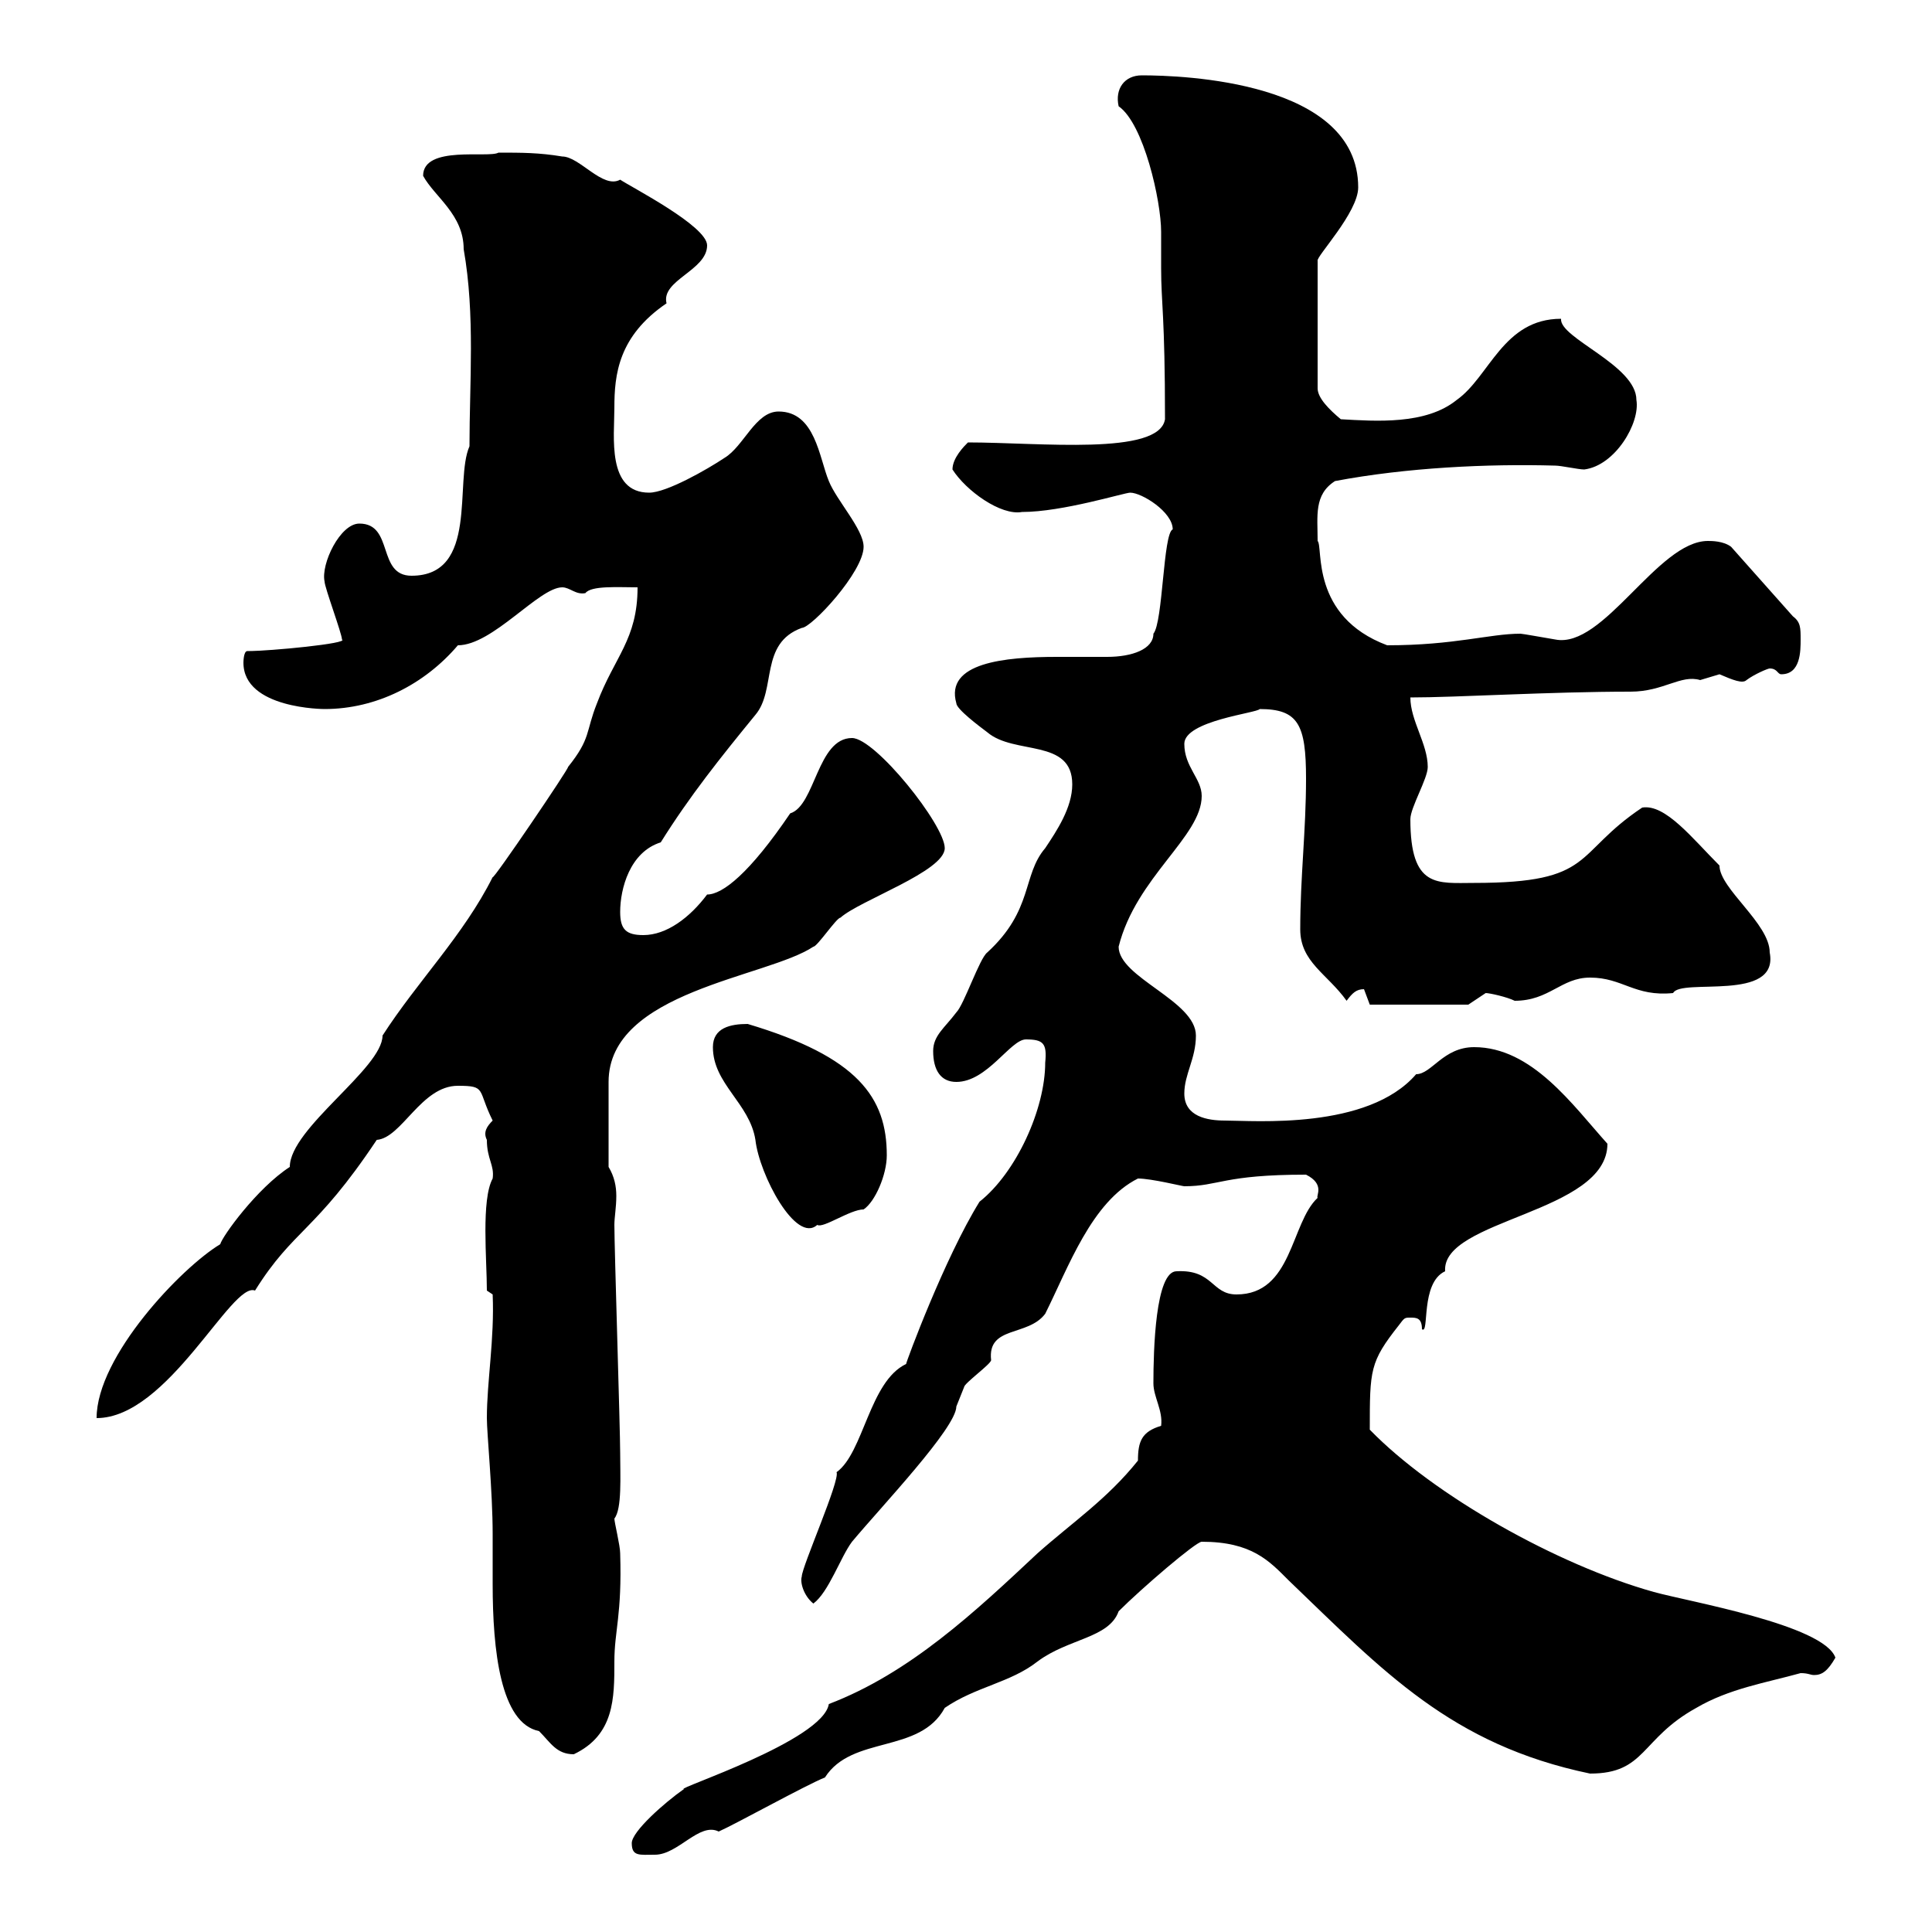 <svg xmlns="http://www.w3.org/2000/svg" xmlns:xlink="http://www.w3.org/1999/xlink" width="300" height="300"><path d="M98.10 286.20C98.10 288.30 99.30 288 101.70 288C105.30 288 108.60 282.90 111.60 284.40C114.30 283.20 125.10 277.20 128.10 276C132.30 269.40 142.80 272.40 146.70 265.20C151.50 261.90 156.90 261.30 161.10 258C165.90 254.40 172.20 254.40 173.70 250.20C177.30 246.60 185.70 239.40 186.60 239.40C194.40 239.40 197.10 242.40 200.10 245.40C214.80 259.50 225.30 270.90 246.90 275.40C255.60 275.40 254.70 270 263.40 265.20C268.50 262.20 274.20 261.30 279.60 259.80C280.80 259.80 281.10 260.10 281.70 260.10C282.90 260.10 283.80 259.50 285 257.40C283.20 252.30 262.20 248.70 256.80 247.20C241.80 243 222.60 232.20 212.70 222C212.70 212.70 212.70 211.50 217.20 205.80C218.10 204.60 218.10 204.60 219 204.60C219.90 204.60 220.80 204.60 220.80 206.40C222 207.30 220.50 199.20 224.40 197.40C223.80 189.30 249.60 188.40 249.60 177.60C244.20 171.60 237.90 162.60 228.90 162.60C224.10 162.60 222.30 166.80 219.90 166.80C212.40 175.50 194.70 174 190.20 174C187.50 174 183.90 173.40 183.90 169.80C183.90 166.80 185.70 164.40 185.70 160.80C185.70 155.40 173.70 151.80 173.70 147C176.40 136.20 186.60 129.90 186.60 123.60C186.60 120.90 183.90 119.10 183.90 115.50C183.90 111.90 195.30 110.70 195.60 110.10C201.60 110.10 202.80 112.50 202.80 120.90C202.80 129 201.90 136.20 201.90 144.30C201.90 149.40 206.10 151.20 209.10 155.40C210 154.20 210.60 153.60 211.80 153.60C211.80 153.60 212.70 156 212.70 156L228 156C228 156 230.70 154.20 230.70 154.20C231.30 154.20 234 154.80 235.20 155.40C240.60 155.40 242.40 151.80 246.90 151.80C252 151.80 253.80 154.80 259.80 154.20C261 151.80 276.30 155.70 274.80 147.90C274.80 143.40 267 138 267 134.40C262.80 130.20 258.60 124.80 255 125.40C244.20 132.60 247.80 137.10 228.90 137.10C223.20 137.10 219 138 219 127.20C219 125.40 221.70 120.90 221.70 119.10C221.70 115.50 219 111.90 219 108.30C226.20 108.30 240.60 107.40 253.20 107.40C258.30 107.40 261 104.70 264 105.60C264 105.60 267 104.70 267 104.70C269.10 105.60 270.60 106.20 271.20 105.60C272.40 104.70 274.50 103.80 274.80 103.80C276 103.80 276 104.70 276.60 104.70C279.60 104.70 279.60 101.10 279.60 99.30C279.60 97.50 279.60 96.60 278.40 95.70L268.80 84.90C267.60 84 265.80 84 265.20 84C257.40 84 249 100.80 241.50 99.30C239.70 99 236.40 98.40 236.10 98.40C231.30 98.40 225.90 100.20 215.40 100.20C203.40 95.70 205.50 84.90 204.60 84C204.60 80.10 204 76.80 207.30 74.70C218.40 72.60 231 72 241.50 72.30C242.40 72.30 245.10 72.90 246 72.90C250.80 72.30 254.70 65.70 254.10 62.10C254.10 56.70 242.10 52.50 242.40 49.50C233.40 49.50 231.30 58.50 226.20 62.10C221.40 66 213.60 65.40 208.20 65.10C206.40 63.60 204.60 61.80 204.60 60.30L204.60 40.50C204.30 39.90 210.90 33 210.90 29.10C210.90 12.60 183.60 11.70 177.30 11.70C174.60 11.70 173.10 13.80 173.70 16.50C177.60 19.20 180.30 31.20 180.30 36C180.30 37.80 180.30 39.90 180.30 41.70C180.30 47.10 180.90 48.90 180.90 65.10C180 70.80 161.40 68.70 150.30 68.70C149.70 69.30 147.90 71.10 147.90 72.90C150 76.20 155.40 80.10 158.70 79.50C165 79.50 174.60 76.50 175.50 76.50C177.30 76.50 182.10 79.50 182.10 82.20C180.60 82.80 180.60 96.60 179.10 98.40C179.10 100.80 175.80 102 171.90 102C170.40 102 167.40 102 164.10 102C156 102 146.70 102.90 148.50 109.20C148.50 110.10 152.10 112.80 153.30 113.70C157.50 117.30 166.50 114.60 166.50 121.80C166.50 125.40 164.10 129 162.30 131.70C158.70 135.90 160.50 141.30 153.30 147.90C152.10 148.80 149.70 156 148.50 157.20C146.70 159.60 144.90 160.80 144.90 163.20C144.90 166.20 146.10 168 148.50 168C153.30 168 156.90 161.40 159.30 161.40C162 161.40 162.60 162 162.30 165C162.30 172.20 157.80 182.10 152.10 186.60C146.70 195.30 140.70 211.50 140.70 211.80C135 214.50 134.10 225.60 129.90 228.60C130.50 229.80 124.50 243.30 124.50 244.80C124.20 245.70 124.80 247.80 126.30 249C128.70 247.20 130.50 241.80 132.30 239.40C136.80 234 148.50 221.70 148.50 218.40C148.50 218.40 149.70 215.40 149.70 215.40C149.70 214.80 153.90 211.80 153.90 211.20C153.30 205.80 159.60 207.60 162.30 204C165.90 196.80 169.50 186.60 176.70 183C178.80 183 183.60 184.20 183.90 184.20C189.30 184.20 189.90 182.40 202.80 182.40C205.80 183.90 204.30 185.70 204.60 186C200.40 189.90 200.70 201 192 201C188.10 201 188.40 197.10 182.70 197.40C179.40 197.40 179.10 209.70 179.10 214.80C179.10 216.90 180.60 219 180.30 221.40C177.30 222.30 176.70 223.80 176.70 226.80C171.90 232.80 166.50 236.40 161.10 241.20C151.50 250.20 141.30 259.80 128.70 264.60C127.80 270.30 104.70 277.80 106.20 277.80C103.20 279.90 98.10 284.40 98.10 286.20ZM75.60 220.20C75.60 222.60 76.50 231.60 76.50 238.20C76.50 240 76.50 243 76.50 246C76.50 256.20 77.70 267.60 83.70 268.80C85.50 270.60 86.40 272.40 89.10 272.40C95.40 269.40 95.40 263.70 95.40 258C95.40 253.20 96.60 250.80 96.30 241.20C96.30 240 95.40 236.40 95.40 235.80C96.60 234.30 96.30 229.20 96.30 225.60C96.30 222 95.40 193.80 95.40 190.20C95.40 189 95.70 187.50 95.70 185.70C95.70 184.20 95.40 182.70 94.50 181.20L94.50 168C94.50 153.90 119.10 151.80 126.30 147C126.90 147 129.90 142.50 130.50 142.50C133.50 139.80 146.70 135.30 146.70 131.70C146.70 128.10 135.90 114.60 132.30 114.60C126.90 114.60 126.60 125.10 122.70 126.30C116.40 135.60 112.20 138.90 109.80 138.90C107.10 142.50 103.50 145.20 99.90 145.20C97.20 145.20 96.30 144.30 96.30 141.60C96.30 138 97.80 132.30 102.60 130.80C107.10 123.60 111.90 117.60 117.30 111C120.60 107.10 117.90 99.90 124.50 97.50C126 97.50 134.10 88.80 134.10 84.90C134.10 82.20 129.90 77.70 128.70 74.70C127.20 71.10 126.60 63.90 120.90 63.90C117.30 63.90 115.50 69.30 112.50 71.10C109.80 72.90 103.50 76.50 100.80 76.50C94.20 76.50 95.40 67.80 95.40 63.30C95.40 58.20 96 52.20 103.50 47.10C102.60 43.50 109.80 42 109.80 38.10C109.80 35.10 98.10 29.10 96.30 27.90C93.60 29.40 90 24.30 87.30 24.30C83.70 23.70 81 23.70 77.40 23.70C75.90 24.60 65.70 22.50 65.70 27.30C67.50 30.60 72 33.30 72 38.70C73.80 48.90 72.90 59.40 72.90 69.30C70.50 74.70 74.40 89.40 63.90 89.40C58.50 89.40 61.20 81.30 55.80 81.30C52.80 81.30 49.80 87.60 50.40 90.30C50.40 91.20 53.10 98.40 53.10 99.30C54.30 99.90 42 101.10 38.40 101.10C37.80 101.10 37.80 102.90 37.80 102.90C37.80 110.10 50.40 110.10 50.40 110.10C58.50 110.10 66 106.20 71.10 100.20C76.50 100.20 83.70 91.20 87.30 91.20C88.50 91.20 89.40 92.40 90.90 92.10C91.80 90.90 96 91.20 99 91.20C99 99.30 95.40 102 92.70 109.20C90.90 113.70 91.80 114.60 88.20 119.10C88.50 119.10 76.50 136.80 76.50 136.20C72 145.20 64.80 152.40 59.40 160.80C59.40 165.90 45 175.20 45 181.20C39.90 184.50 34.50 192 34.20 193.20C28.20 196.80 15 210.60 15 220.20C26.10 220.20 36 198.90 39.60 200.40C45.60 190.80 48.90 191.40 58.50 177C62.40 176.70 65.40 168.60 71.10 168.60C75.60 168.60 74.10 169.20 76.50 174C75.60 174.90 75 175.80 75.60 177C75.60 180 76.80 180.90 76.50 183C74.70 186.30 75.60 195.60 75.60 200.40L76.50 201C76.80 207.90 75.60 214.50 75.60 220.20ZM110.70 162.60C110.70 168.30 116.40 171.30 117.30 177C117.90 182.40 123.60 193.20 126.90 190.20C127.80 190.80 132 187.80 134.10 187.80C135.90 186.60 137.70 182.40 137.70 179.40C137.70 170.40 133.20 164.10 116.10 159C113.40 159 110.70 159.60 110.70 162.60Z"/></svg>